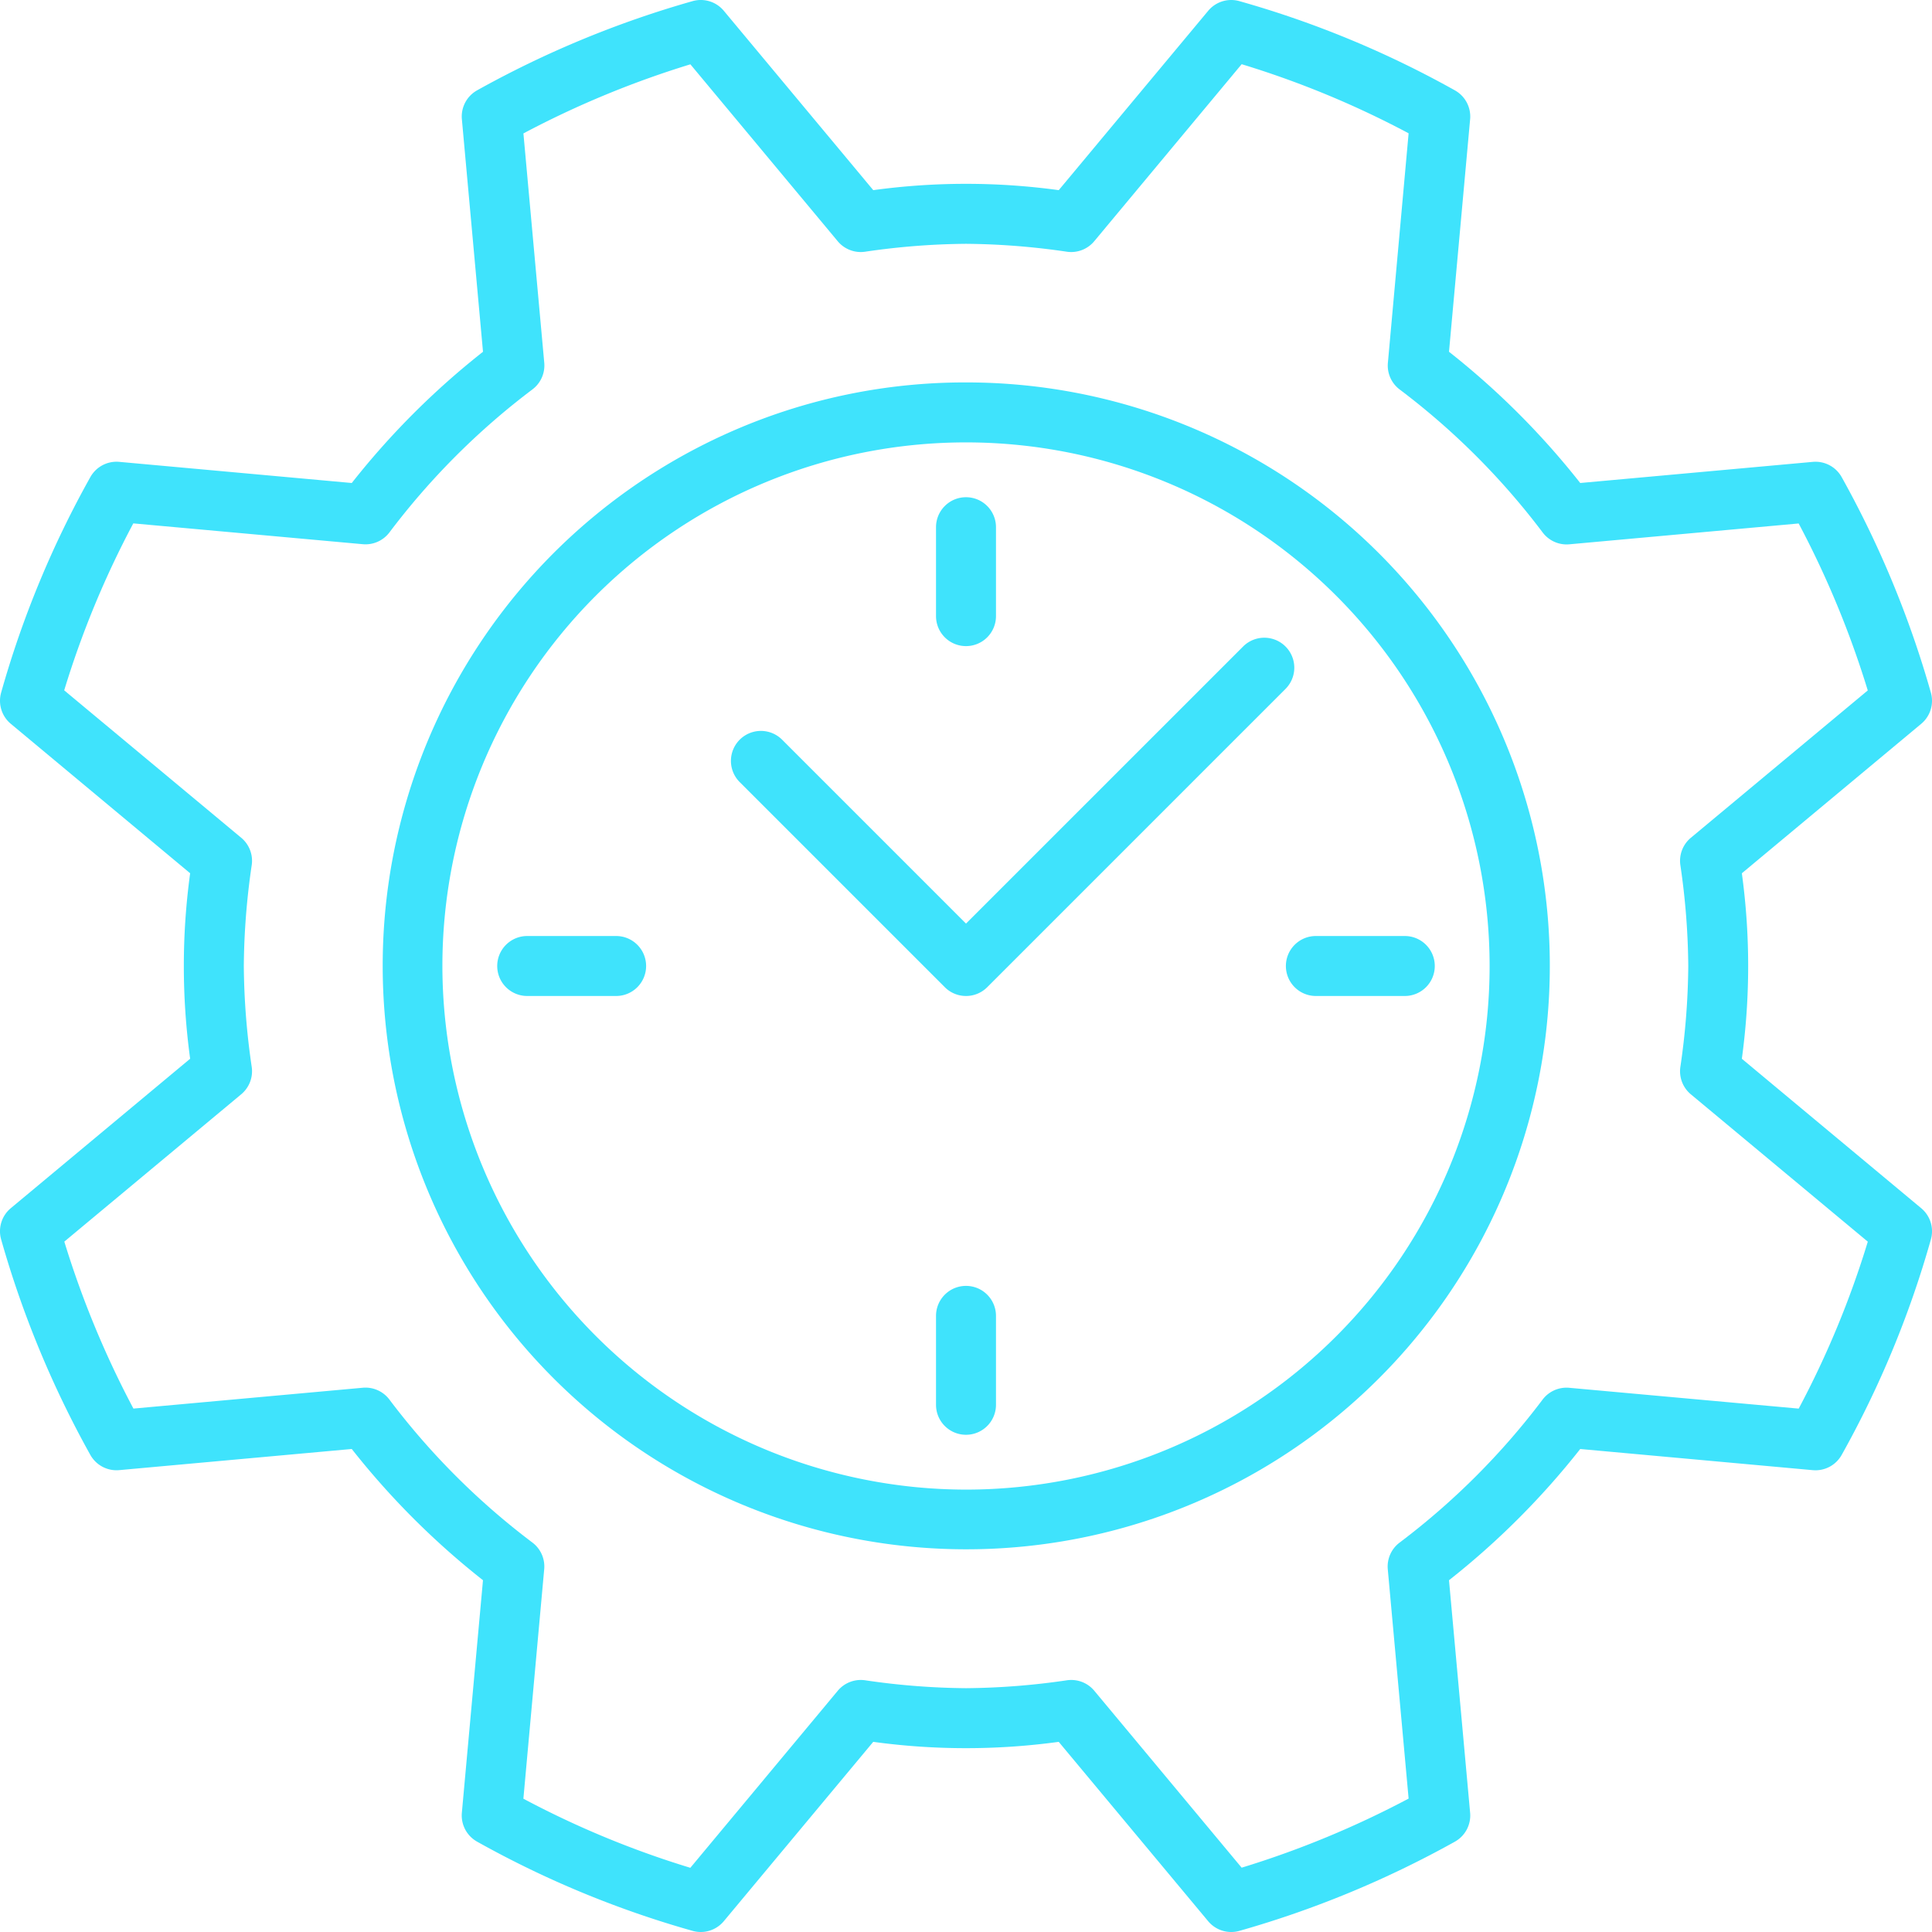 <?xml version="1.0" encoding="UTF-8"?>
<svg xmlns="http://www.w3.org/2000/svg" width="112.76" height="112.76" viewBox="0 0 112.76 112.76">
  <g transform="translate(-8.62 -8.62)">
    <path d="M32.31-1.75A34.05,34.05,0,0,1,56.394,56.394,34.06,34.06,0,1,1,19.052.927,33.848,33.848,0,0,1,32.31-1.75Zm0,64.62A30.56,30.56,0,1,0,1.75,32.31,30.595,30.595,0,0,0,32.31,62.87Z" transform="translate(32.69 32.69)" fill="#3fe3fc"></path>
    <path d="M80.48,8.62a1.748,1.748,0,0,1,.475.066,57.96,57.96,0,0,1,12.58,5.208,1.75,1.75,0,0,1,.888,1.685L93.19,29.151a45.938,45.938,0,0,1,7.659,7.659l13.573-1.233a1.75,1.75,0,0,1,1.687.891,58.819,58.819,0,0,1,5.205,12.575,1.75,1.75,0,0,1-.563,1.822l-10.469,8.723a39.913,39.913,0,0,1,0,10.826l10.469,8.723a1.75,1.75,0,0,1,.564,1.82,57.961,57.961,0,0,1-5.208,12.58,1.75,1.75,0,0,1-1.685.888L100.849,93.19a45.937,45.937,0,0,1-7.659,7.659l1.233,13.573a1.75,1.75,0,0,1-.891,1.687,58.818,58.818,0,0,1-12.575,5.205,1.75,1.75,0,0,1-1.822-.563l-8.723-10.469a39.913,39.913,0,0,1-10.826,0L50.864,120.75a1.75,1.75,0,0,1-1.82.564,57.962,57.962,0,0,1-12.58-5.208,1.75,1.75,0,0,1-.888-1.685l1.233-13.573a45.937,45.937,0,0,1-7.659-7.659L15.578,94.423a1.75,1.75,0,0,1-1.687-.891A58.818,58.818,0,0,1,8.686,80.958a1.75,1.75,0,0,1,.563-1.822l10.469-8.723a39.913,39.913,0,0,1,0-10.826L9.25,50.864a1.75,1.75,0,0,1-.564-1.82,57.96,57.96,0,0,1,5.208-12.58,1.75,1.75,0,0,1,1.685-.888L29.151,36.81a45.938,45.938,0,0,1,7.659-7.659L35.577,15.578a1.75,1.75,0,0,1,.891-1.687A58.819,58.819,0,0,1,49.042,8.686a1.75,1.75,0,0,1,1.822.563l8.723,10.469a39.913,39.913,0,0,1,10.826,0L79.136,9.25A1.75,1.75,0,0,1,80.48,8.62ZM90.833,16.4a54.477,54.477,0,0,0-9.744-4.033L72.484,22.7a1.75,1.75,0,0,1-1.586.613A42.306,42.306,0,0,0,65,22.85a42.306,42.306,0,0,0-5.9.463,1.75,1.75,0,0,1-1.586-.613l-8.6-10.326a55.339,55.339,0,0,0-9.745,4.033l1.216,13.384a1.75,1.75,0,0,1-.689,1.556,42.442,42.442,0,0,0-8.346,8.346,1.75,1.75,0,0,1-1.556.689L16.4,39.167a54.477,54.477,0,0,0-4.033,9.744L22.7,57.516a1.75,1.75,0,0,1,.613,1.586A42.306,42.306,0,0,0,22.85,65a42.306,42.306,0,0,0,.463,5.9,1.75,1.75,0,0,1-.613,1.586l-10.326,8.6a55.338,55.338,0,0,0,4.033,9.745l13.384-1.216a1.75,1.75,0,0,1,1.556.689,42.442,42.442,0,0,0,8.346,8.346,1.75,1.75,0,0,1,.689,1.556L39.167,113.6a54.477,54.477,0,0,0,9.744,4.033L57.516,107.3a1.75,1.75,0,0,1,1.586-.613,42.306,42.306,0,0,0,5.9.463,42.306,42.306,0,0,0,5.9-.463,1.75,1.75,0,0,1,1.586.613l8.6,10.326a55.337,55.337,0,0,0,9.745-4.033l-1.216-13.384a1.75,1.75,0,0,1,.689-1.556,42.442,42.442,0,0,0,8.346-8.346,1.75,1.75,0,0,1,1.556-.689L113.6,90.833a54.477,54.477,0,0,0,4.033-9.744l-10.328-8.6a1.75,1.75,0,0,1-.613-1.586,42.306,42.306,0,0,0,.463-5.9,42.306,42.306,0,0,0-.463-5.9,1.75,1.75,0,0,1,.613-1.586l10.326-8.6a55.338,55.338,0,0,0-4.033-9.745l-13.384,1.216a1.75,1.75,0,0,1-1.556-.689,42.442,42.442,0,0,0-8.346-8.346,1.75,1.75,0,0,1-.689-1.556Z" fill="#3fe3fc"></path>
    <path d="M65,66.75a1.745,1.745,0,0,1-1.237-.513l-11.97-11.97a1.75,1.75,0,0,1,2.475-2.475L65,62.525,81.173,46.353a1.75,1.75,0,0,1,2.475,2.475l-17.41,17.41A1.745,1.745,0,0,1,65,66.75Z" fill="#3fe3fc"></path>
    <path d="M0,6.94A1.75,1.75,0,0,1-1.75,5.19V0A1.75,1.75,0,0,1,0-1.75,1.75,1.75,0,0,1,1.75,0V5.19A1.75,1.75,0,0,1,0,6.94Z" transform="translate(65 39.39)" fill="#3fe3fc"></path>
    <path d="M0,6.94A1.75,1.75,0,0,1-1.75,5.19V0A1.75,1.75,0,0,1,0-1.75,1.75,1.75,0,0,1,1.75,0V5.19A1.75,1.75,0,0,1,0,6.94Z" transform="translate(65 85.42)" fill="#3fe3fc"></path>
    <path d="M5.19,1.75H0A1.75,1.75,0,0,1-1.75,0,1.75,1.75,0,0,1,0-1.75H5.19A1.75,1.75,0,0,1,6.94,0,1.75,1.75,0,0,1,5.19,1.75Z" transform="translate(85.42 65)" fill="#3fe3fc"></path>
    <path d="M5.19,1.75H0A1.75,1.75,0,0,1-1.75,0,1.75,1.75,0,0,1,0-1.75H5.19A1.75,1.75,0,0,1,6.94,0,1.75,1.75,0,0,1,5.19,1.75Z" transform="translate(39.39 65)" fill="#3fe3fc"></path>
  </g>
</svg>
